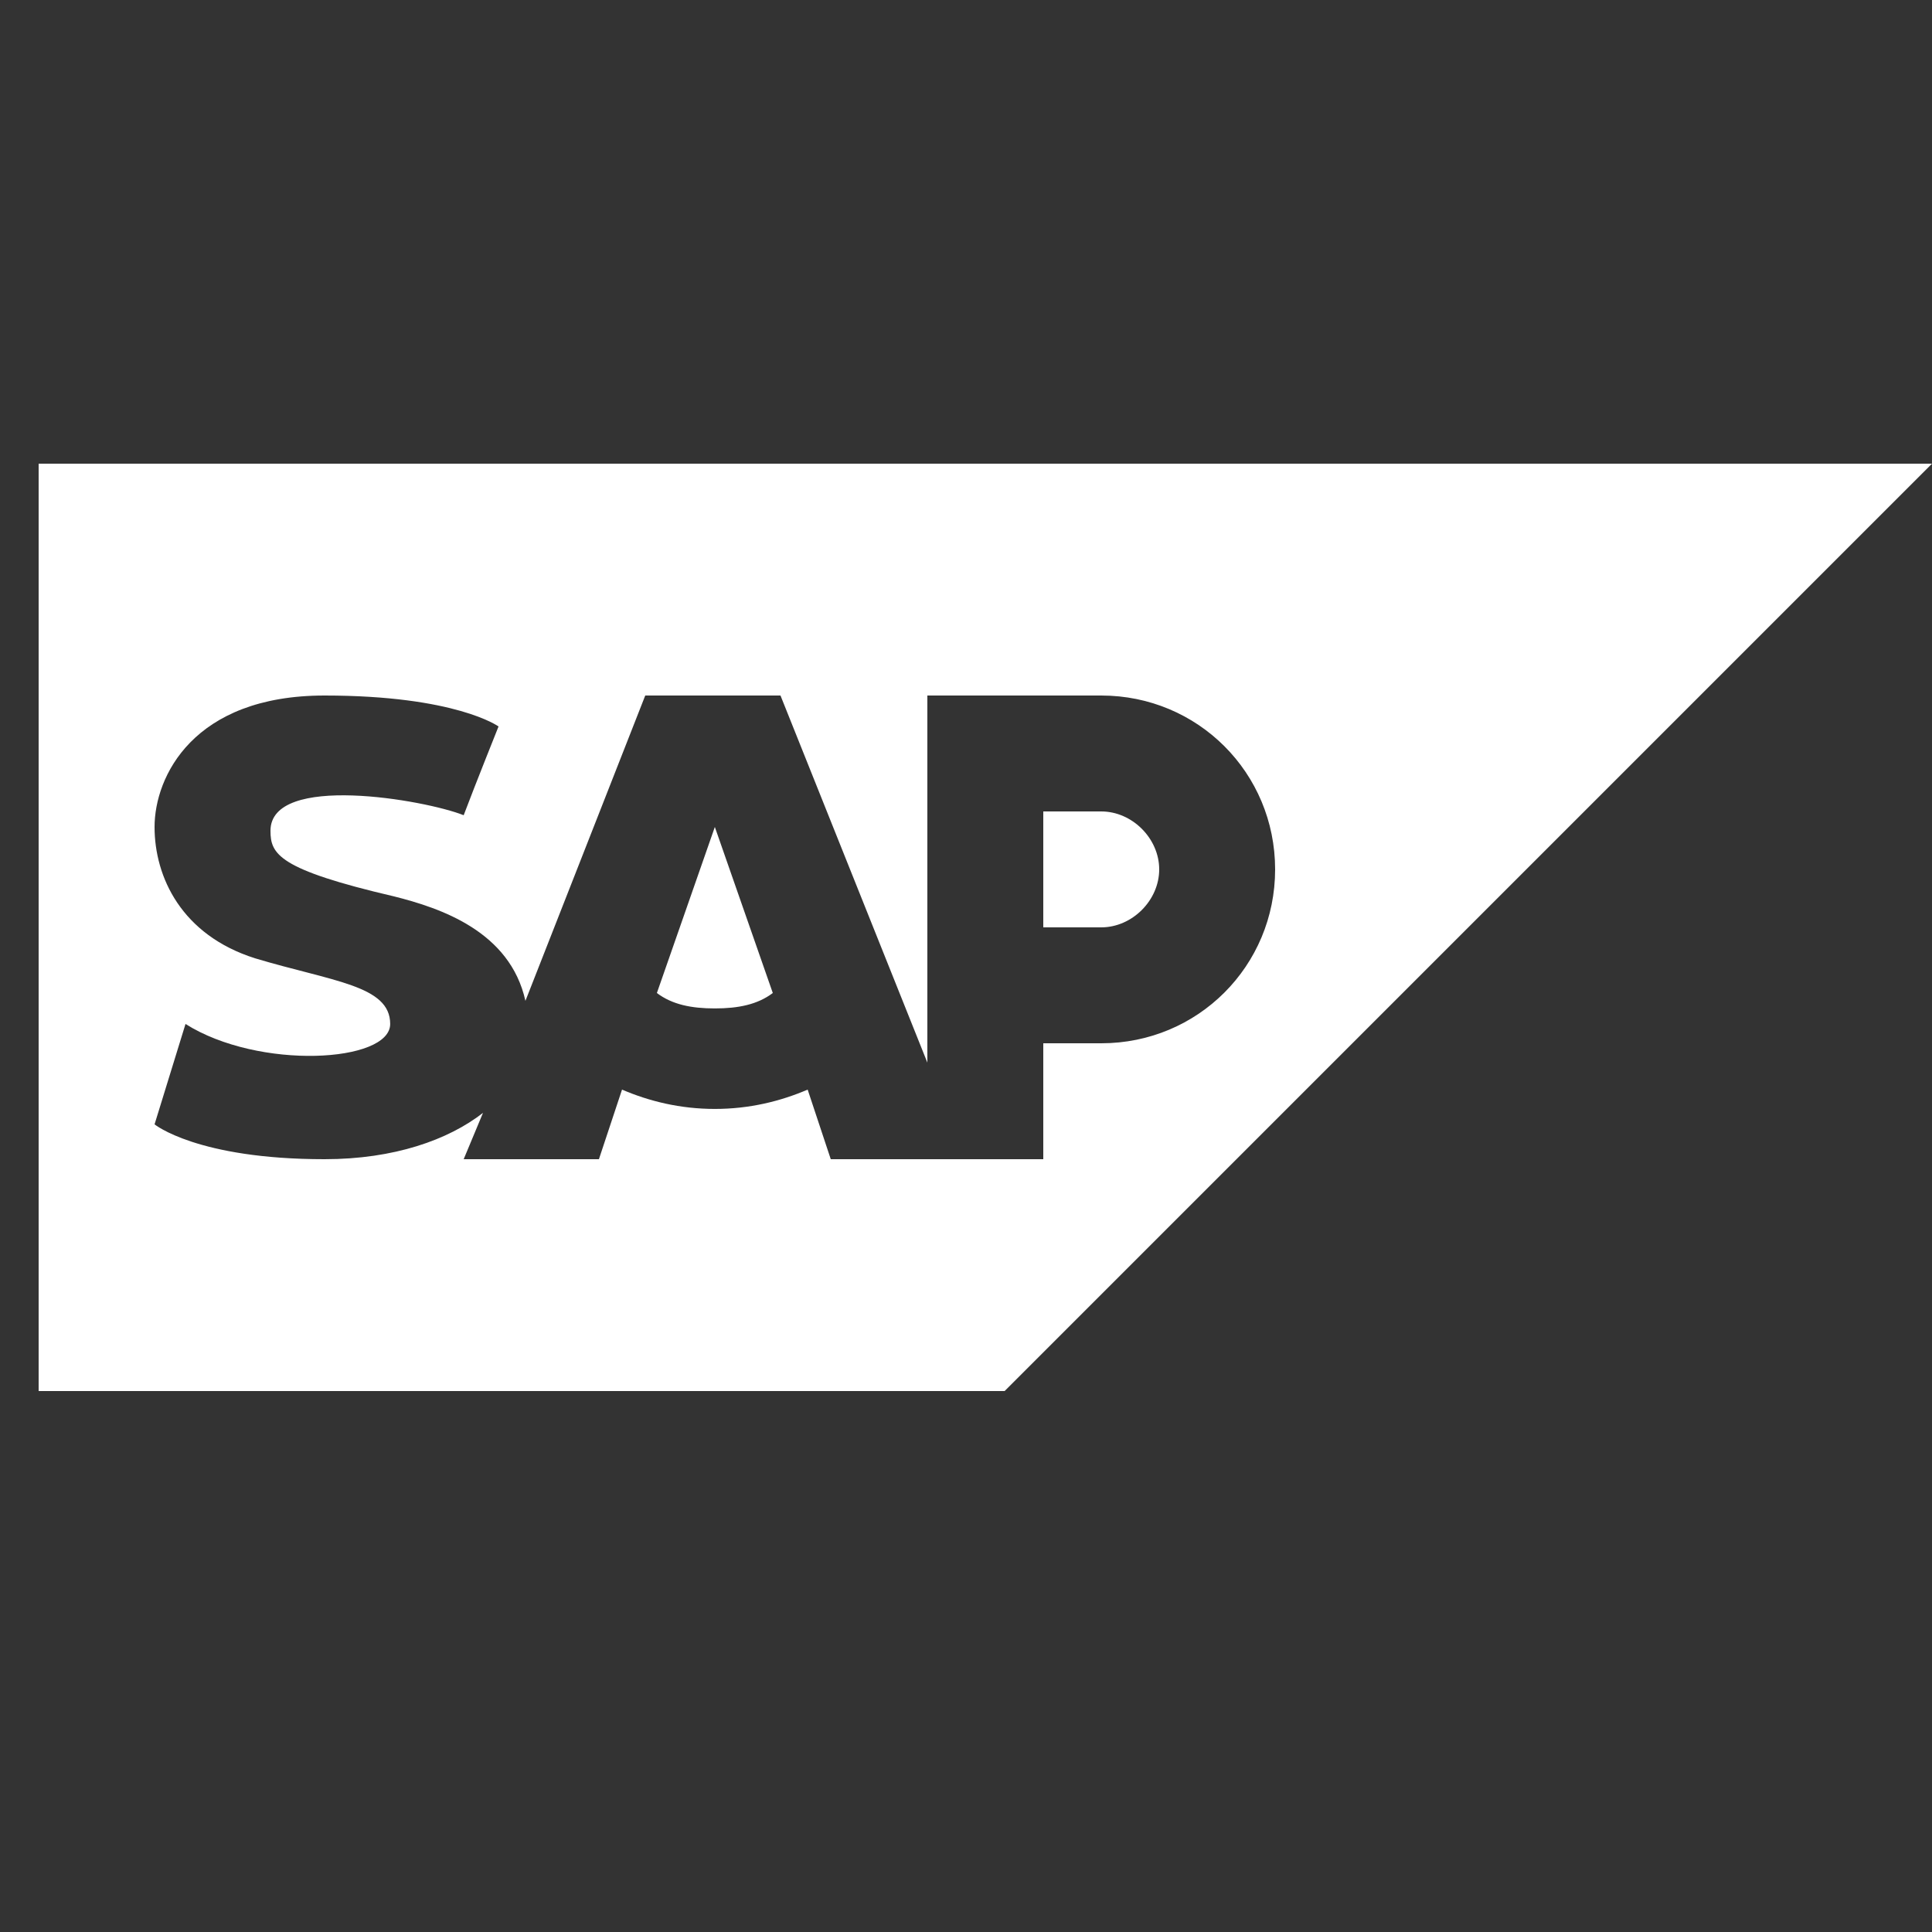 <svg fill="#FFFFFF" xmlns="http://www.w3.org/2000/svg"  viewBox="0 0 50 50" width="100px" height="100px"><rect x="0" y="0" width="50" height="50" fill="#333333" stroke="none"/><path d="M 1 12 L 1 36 L 26 36 L 50 12 Z M 8.398 18 C 11.801 18 12.902 18.801 12.902 18.801 C 12.902 18.801 12.301 20.301 12 21.098 C 11 20.699 7 20 7 21.5 C 7 22.102 7.199 22.5 10.199 23.199 C 11.398 23.5 13.199 24.102 13.598 25.902 L 16.699 18 L 20.199 18 L 24 27.5 L 24 18 L 28.5 18 C 31 18 33 20 33 22.5 C 33 25 31 27 28.5 27 L 27 27 L 27 30 L 21.5 30 L 20.902 28.199 C 20.199 28.5 19.398 28.699 18.5 28.699 C 17.602 28.699 16.801 28.5 16.098 28.199 L 15.5 30 L 12 30 L 12.5 28.801 C 11.602 29.5 10.199 30 8.398 30 C 5.102 30 4 29.098 4 29.098 L 4.801 26.5 C 6.699 27.699 10.098 27.5 10.098 26.5 C 10.098 25.5 8.602 25.402 6.602 24.801 C 4.699 24.199 4 22.699 4 21.402 C 4 20.102 5 18 8.398 18 Z M 27 21 L 27 24 L 28.5 24 C 29.301 24 30 23.301 30 22.5 C 30 21.699 29.301 21 28.5 21 Z M 18.5 21.402 L 17 25.699 C 17.398 26 17.898 26.098 18.5 26.098 C 19.102 26.098 19.602 26 20 25.699 Z"/></svg>